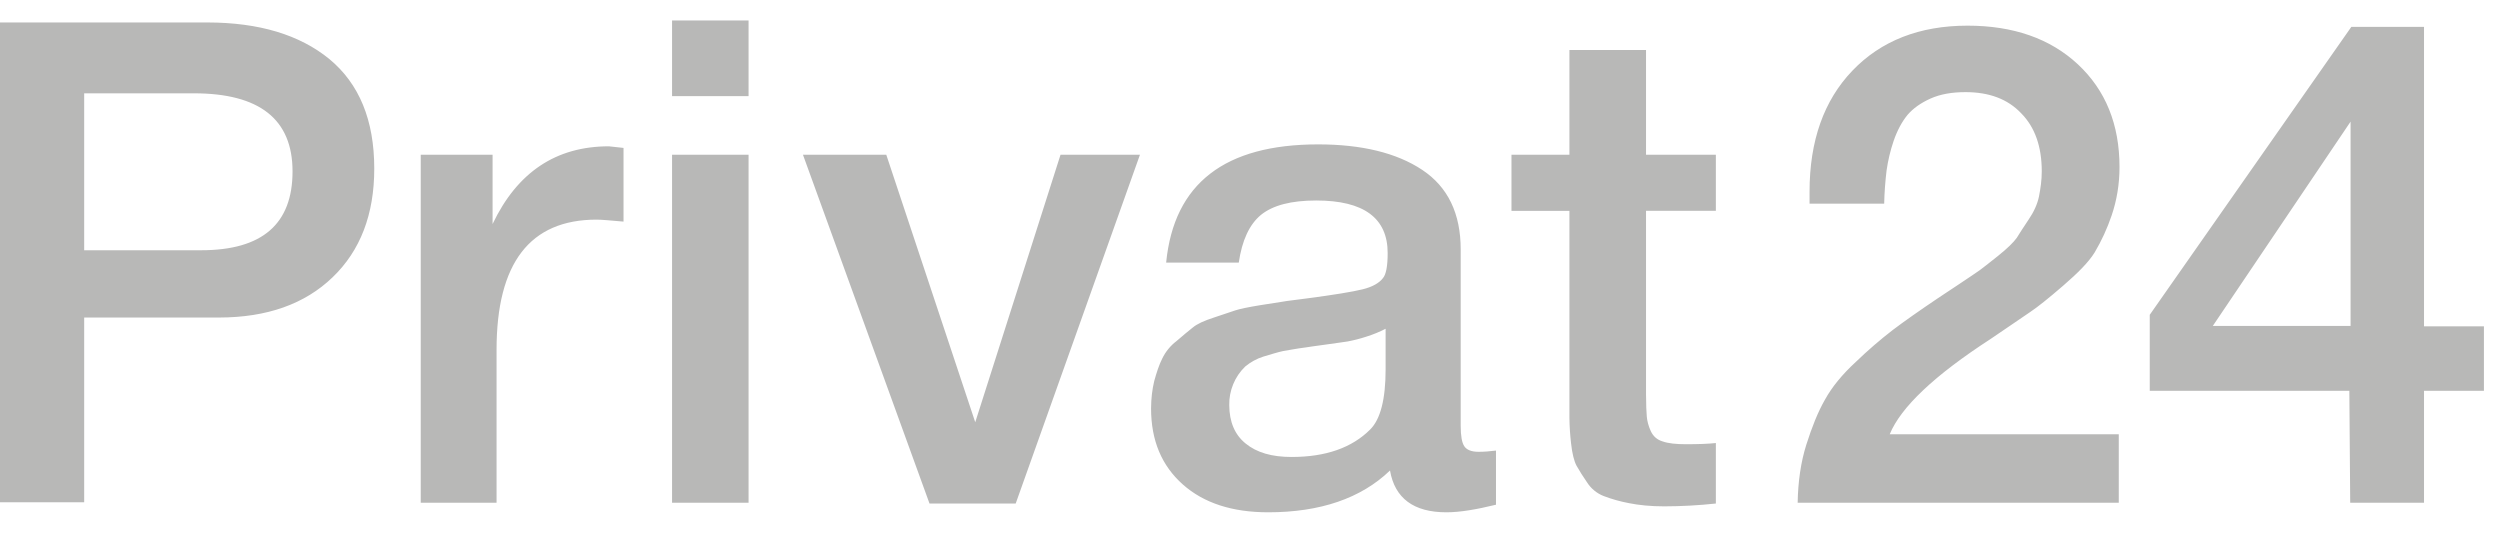 <svg width="61" height="13" viewBox="0 0 61 13" fill="none" xmlns="http://www.w3.org/2000/svg">
<g clip-path="url(#clip0_40002885_13136)">
<path d="M0 0.548H5.065C6.321 0.55 7.312 0.848 8.038 1.442C8.764 2.044 9.132 2.929 9.132 4.114C9.132 5.231 8.793 6.115 8.115 6.766C7.438 7.419 6.515 7.746 5.345 7.748H2.054V12.256H0V0.548ZM2.054 2.268V6.106H4.91C6.401 6.106 7.138 5.464 7.138 4.182C7.138 2.911 6.334 2.276 4.726 2.277H2.054V2.268ZM15.214 3.609V5.407C14.885 5.378 14.672 5.359 14.556 5.359C12.93 5.359 12.116 6.418 12.116 8.535V12.267H10.266V3.775H12.019V5.466C12.621 4.202 13.567 3.57 14.857 3.57L15.214 3.609ZM18.265 0.5V2.346H16.398V0.5H18.265ZM18.265 3.775V12.267H16.398V3.775H18.265ZM19.592 3.775H21.625L23.796 10.303L25.877 3.775H27.815L24.783 12.286H22.68L19.592 3.775ZM28.455 6.398C28.648 4.474 29.888 3.523 32.163 3.523C33.219 3.523 34.072 3.727 34.701 4.144C35.331 4.562 35.641 5.212 35.641 6.088V10.392C35.641 10.635 35.67 10.8 35.728 10.887C35.785 10.975 35.901 11.024 36.076 11.024C36.212 11.024 36.348 11.013 36.502 10.994V12.315C36.017 12.433 35.622 12.5 35.291 12.5C34.497 12.5 34.033 12.16 33.916 11.48C33.21 12.16 32.212 12.5 30.944 12.5C30.071 12.5 29.375 12.277 28.861 11.821C28.347 11.364 28.086 10.752 28.086 9.964C28.088 9.722 28.114 9.498 28.164 9.294C28.221 9.09 28.28 8.905 28.358 8.75C28.439 8.582 28.558 8.436 28.706 8.323C28.861 8.186 28.997 8.079 29.103 7.992C29.209 7.904 29.375 7.827 29.617 7.749L30.139 7.574C30.256 7.536 30.45 7.496 30.74 7.448C31.02 7.408 31.214 7.37 31.303 7.36C31.398 7.341 31.592 7.322 31.883 7.282C32.552 7.194 33.007 7.119 33.249 7.059C33.49 7 33.655 6.903 33.743 6.787C33.82 6.699 33.859 6.495 33.859 6.175C33.859 5.32 33.277 4.892 32.115 4.892C31.505 4.892 31.06 5.008 30.769 5.242C30.486 5.475 30.305 5.864 30.226 6.408H28.455V6.398ZM33.83 8.011C33.672 8.094 33.507 8.162 33.336 8.215C33.187 8.264 33.035 8.303 32.88 8.332C32.764 8.352 32.59 8.371 32.338 8.409C32.096 8.439 31.932 8.468 31.854 8.478C31.621 8.506 31.447 8.546 31.311 8.565C31.176 8.594 31.02 8.643 30.826 8.701C30.664 8.752 30.513 8.835 30.382 8.944C30.256 9.066 30.156 9.213 30.09 9.375C30.023 9.537 29.99 9.711 29.994 9.886C29.996 10.294 30.128 10.606 30.391 10.82C30.663 11.043 31.031 11.15 31.515 11.15C32.348 11.15 32.987 10.926 33.433 10.479C33.684 10.229 33.809 9.74 33.809 9.012V8.012L33.83 8.011ZM41.867 3.776V5.144H40.163V9.615C40.163 9.877 40.173 10.062 40.182 10.168C40.192 10.275 40.221 10.392 40.279 10.519C40.338 10.646 40.435 10.732 40.57 10.771C40.705 10.819 40.899 10.839 41.132 10.839C41.442 10.839 41.683 10.83 41.867 10.81V12.286C41.449 12.331 41.029 12.354 40.608 12.355C40.279 12.355 39.989 12.326 39.747 12.277C39.535 12.237 39.327 12.179 39.126 12.102C38.958 12.036 38.815 11.916 38.719 11.762C38.629 11.633 38.545 11.5 38.468 11.364C38.41 11.257 38.361 11.072 38.333 10.81C38.31 10.61 38.297 10.409 38.294 10.207V5.145H36.88V3.775H38.294V1.22H40.163V3.776H41.867ZM51.698 10.604V12.266H43.863C43.872 11.751 43.94 11.275 44.075 10.848C44.211 10.42 44.357 10.051 44.53 9.75C44.695 9.45 44.947 9.138 45.286 8.827C45.572 8.551 45.872 8.292 46.187 8.049C46.458 7.844 46.826 7.585 47.291 7.272C47.322 7.252 47.483 7.146 47.775 6.951C48.066 6.757 48.24 6.64 48.308 6.591C48.374 6.543 48.522 6.427 48.753 6.243C48.985 6.057 49.131 5.912 49.208 5.805C49.276 5.697 49.373 5.542 49.498 5.358C49.625 5.173 49.713 4.98 49.751 4.794C49.789 4.6 49.819 4.396 49.819 4.182C49.819 3.58 49.654 3.104 49.316 2.763C48.985 2.414 48.531 2.248 47.959 2.248C47.63 2.248 47.349 2.296 47.106 2.404C46.866 2.512 46.679 2.645 46.544 2.803C46.409 2.967 46.293 3.182 46.206 3.434C46.125 3.671 46.067 3.915 46.032 4.162C46 4.43 45.98 4.699 45.974 4.969H44.153V4.677C44.153 3.436 44.502 2.451 45.199 1.724C45.896 0.996 46.836 0.626 48.008 0.626C49.12 0.626 50.022 0.938 50.699 1.568C51.377 2.2 51.716 3.036 51.716 4.076C51.716 4.494 51.649 4.892 51.523 5.26C51.416 5.575 51.277 5.878 51.107 6.164C50.961 6.398 50.701 6.66 50.342 6.97C49.981 7.282 49.713 7.496 49.538 7.612C49.363 7.729 49.044 7.952 48.569 8.272C47.202 9.159 46.382 9.933 46.109 10.596H51.697L51.698 10.604ZM60.608 7.952V9.536H59.146V12.267H57.345L57.324 9.536H52.454V7.681L57.373 0.655H59.146V7.963H60.608V7.952ZM57.354 7.952V2.968L53.993 7.952H57.354Z" fill="#B8B8B7"/>
</g>
<defs>
<clipPath id="clip0_40002885_13136">
<rect width="61" height="12" fill="white" transform="translate(0 0.5)"/>
</clipPath>
</defs>
</svg>
